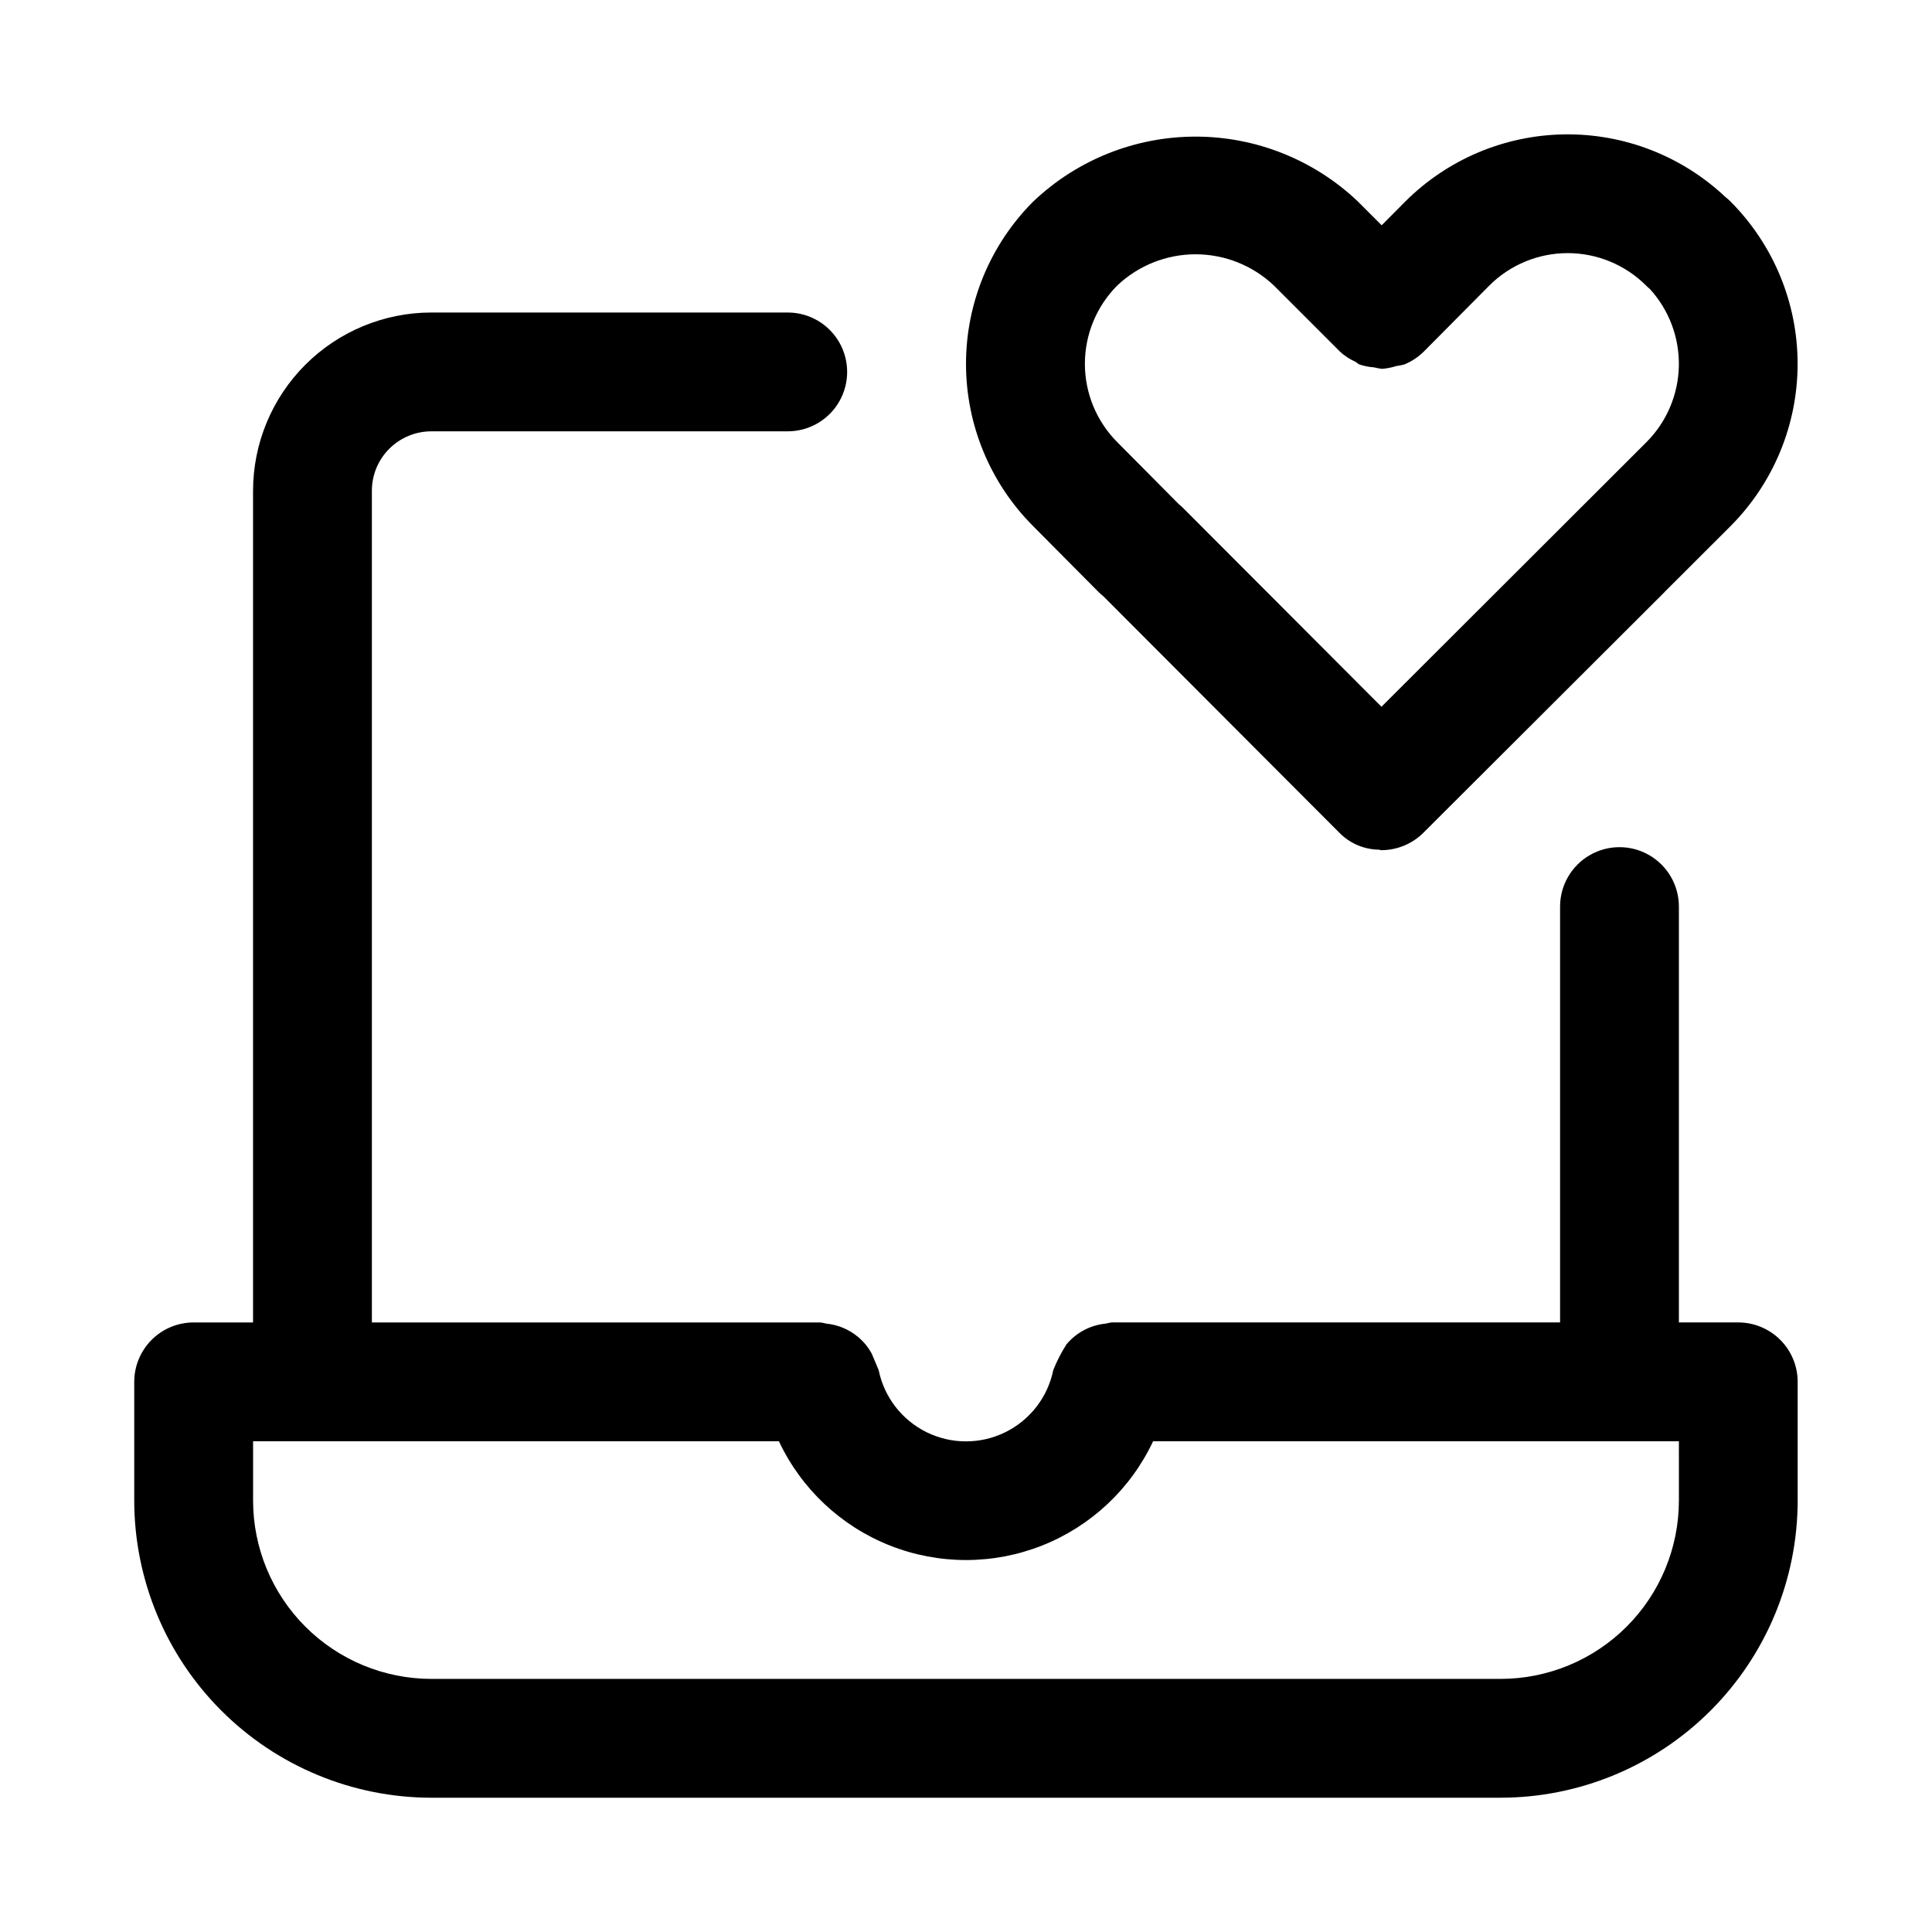 <?xml version="1.0" encoding="UTF-8"?>
<!-- Uploaded to: ICON Repo, www.iconrepo.com, Generator: ICON Repo Mixer Tools -->
<svg fill="#000000" width="800px" height="800px" version="1.1" viewBox="144 144 512 512" xmlns="http://www.w3.org/2000/svg">
 <g>
  <path d="m435.13 300.89c0.398 0.383 0.816 0.75 1.246 1.102l62.562 62.684c2.762 2.824 6.523 4.441 10.473 4.496 0.227 0.008 0.43 0.133 0.656 0.133h0.02c4.164-0.012 8.156-1.664 11.113-4.598l63.898-63.77 0.055-0.078 17.445-17.418c11.391-11.418 17.789-26.891 17.789-43.02 0-16.133-6.398-31.602-17.789-43.02-0.434-0.434-0.891-0.84-1.371-1.215-11.527-10.859-26.832-16.805-42.672-16.574-15.836 0.234-30.961 6.625-42.168 17.82l-6.227 6.273-6.297-6.297v-0.004c-11.602-11.039-27.004-17.199-43.02-17.199s-31.418 6.16-43.02 17.199c-11.402 11.406-17.812 26.871-17.82 42.996-0.008 16.125 6.383 31.598 17.773 43.012zm4.969-81.238c5.606-5.309 13.031-8.262 20.75-8.262 7.719 0.004 15.145 2.965 20.746 8.277l17.477 17.477 0.031 0.047-0.004-0.004c1.199 1.094 2.559 1.988 4.035 2.656 0.406 0.207 0.738 0.594 1.16 0.762 1.246 0.41 2.535 0.664 3.844 0.75 0.684 0.176 1.383 0.309 2.086 0.395 1.266-0.09 2.519-0.332 3.731-0.727 0.738-0.09 1.469-0.234 2.184-0.43 1.965-0.797 3.746-1.98 5.242-3.481l17.32-17.449v-0.004c5.508-5.492 12.973-8.578 20.754-8.578s15.246 3.086 20.758 8.578c0.312 0.324 0.648 0.625 1 0.906 5.106 5.582 7.863 12.918 7.699 20.48-0.164 7.562-3.234 14.773-8.578 20.125l-67.48 67.383-2.754 2.746-52.523-52.629 0.004 0.004c-0.371-0.379-0.77-0.734-1.184-1.059l-16.312-16.438c-5.496-5.516-8.582-12.984-8.578-20.77s3.094-15.25 8.594-20.762z"/>
  <path d="m604.67 494.46h-15.746v-110.21c0-5.625-3-10.82-7.871-13.633-4.871-2.812-10.871-2.812-15.742 0s-7.875 8.008-7.875 13.633v110.21h-118.87c-0.504 0.078-1.004 0.176-1.5 0.305-4.055 0.387-7.797 2.352-10.418 5.469-1.391 2.168-2.566 4.461-3.519 6.852-1.461 7.168-6.16 13.25-12.727 16.477-6.566 3.223-14.254 3.223-20.82 0-6.566-3.227-11.266-9.309-12.73-16.477-0.605-1.445-1.215-2.891-1.82-4.332-0.477-0.887-1.039-1.727-1.684-2.5-0.617-0.734-1.301-1.414-2.047-2.023-2.359-1.953-5.254-3.156-8.305-3.453-0.52-0.133-1.043-0.238-1.574-0.316h-118.87v-220.41c0-4.176 1.66-8.18 4.613-11.129 2.953-2.953 6.957-4.613 11.129-4.617h94.465c5.625 0 10.824-3 13.637-7.871 2.812-4.871 2.812-10.871 0-15.742s-8.012-7.875-13.637-7.875h-94.465c-12.52 0.016-24.527 4.996-33.383 13.852-8.855 8.855-13.836 20.859-13.848 33.383v220.41h-15.746c-4.176 0-8.18 1.66-11.133 4.613-2.949 2.953-4.609 6.957-4.609 11.133v31.488c0.023 20.871 8.324 40.879 23.082 55.637 14.758 14.758 34.77 23.059 55.637 23.082h283.39c20.871-0.023 40.879-8.324 55.637-23.082 14.758-14.758 23.059-34.766 23.082-55.637v-31.488c0-4.176-1.656-8.18-4.609-11.133-2.953-2.953-6.957-4.613-11.133-4.613zm-15.742 47.23-0.004 0.004c-0.012 12.523-4.992 24.527-13.848 33.383s-20.859 13.836-33.383 13.848h-283.39c-12.52-0.012-24.527-4.992-33.383-13.848s-13.836-20.859-13.848-33.383v-15.746h139.35-0.004c5.934 12.617 16.449 22.496 29.41 27.629 12.961 5.133 27.391 5.133 40.348 0 12.961-5.133 23.477-15.012 29.41-27.629h139.34z"/>
 </g>
</svg>